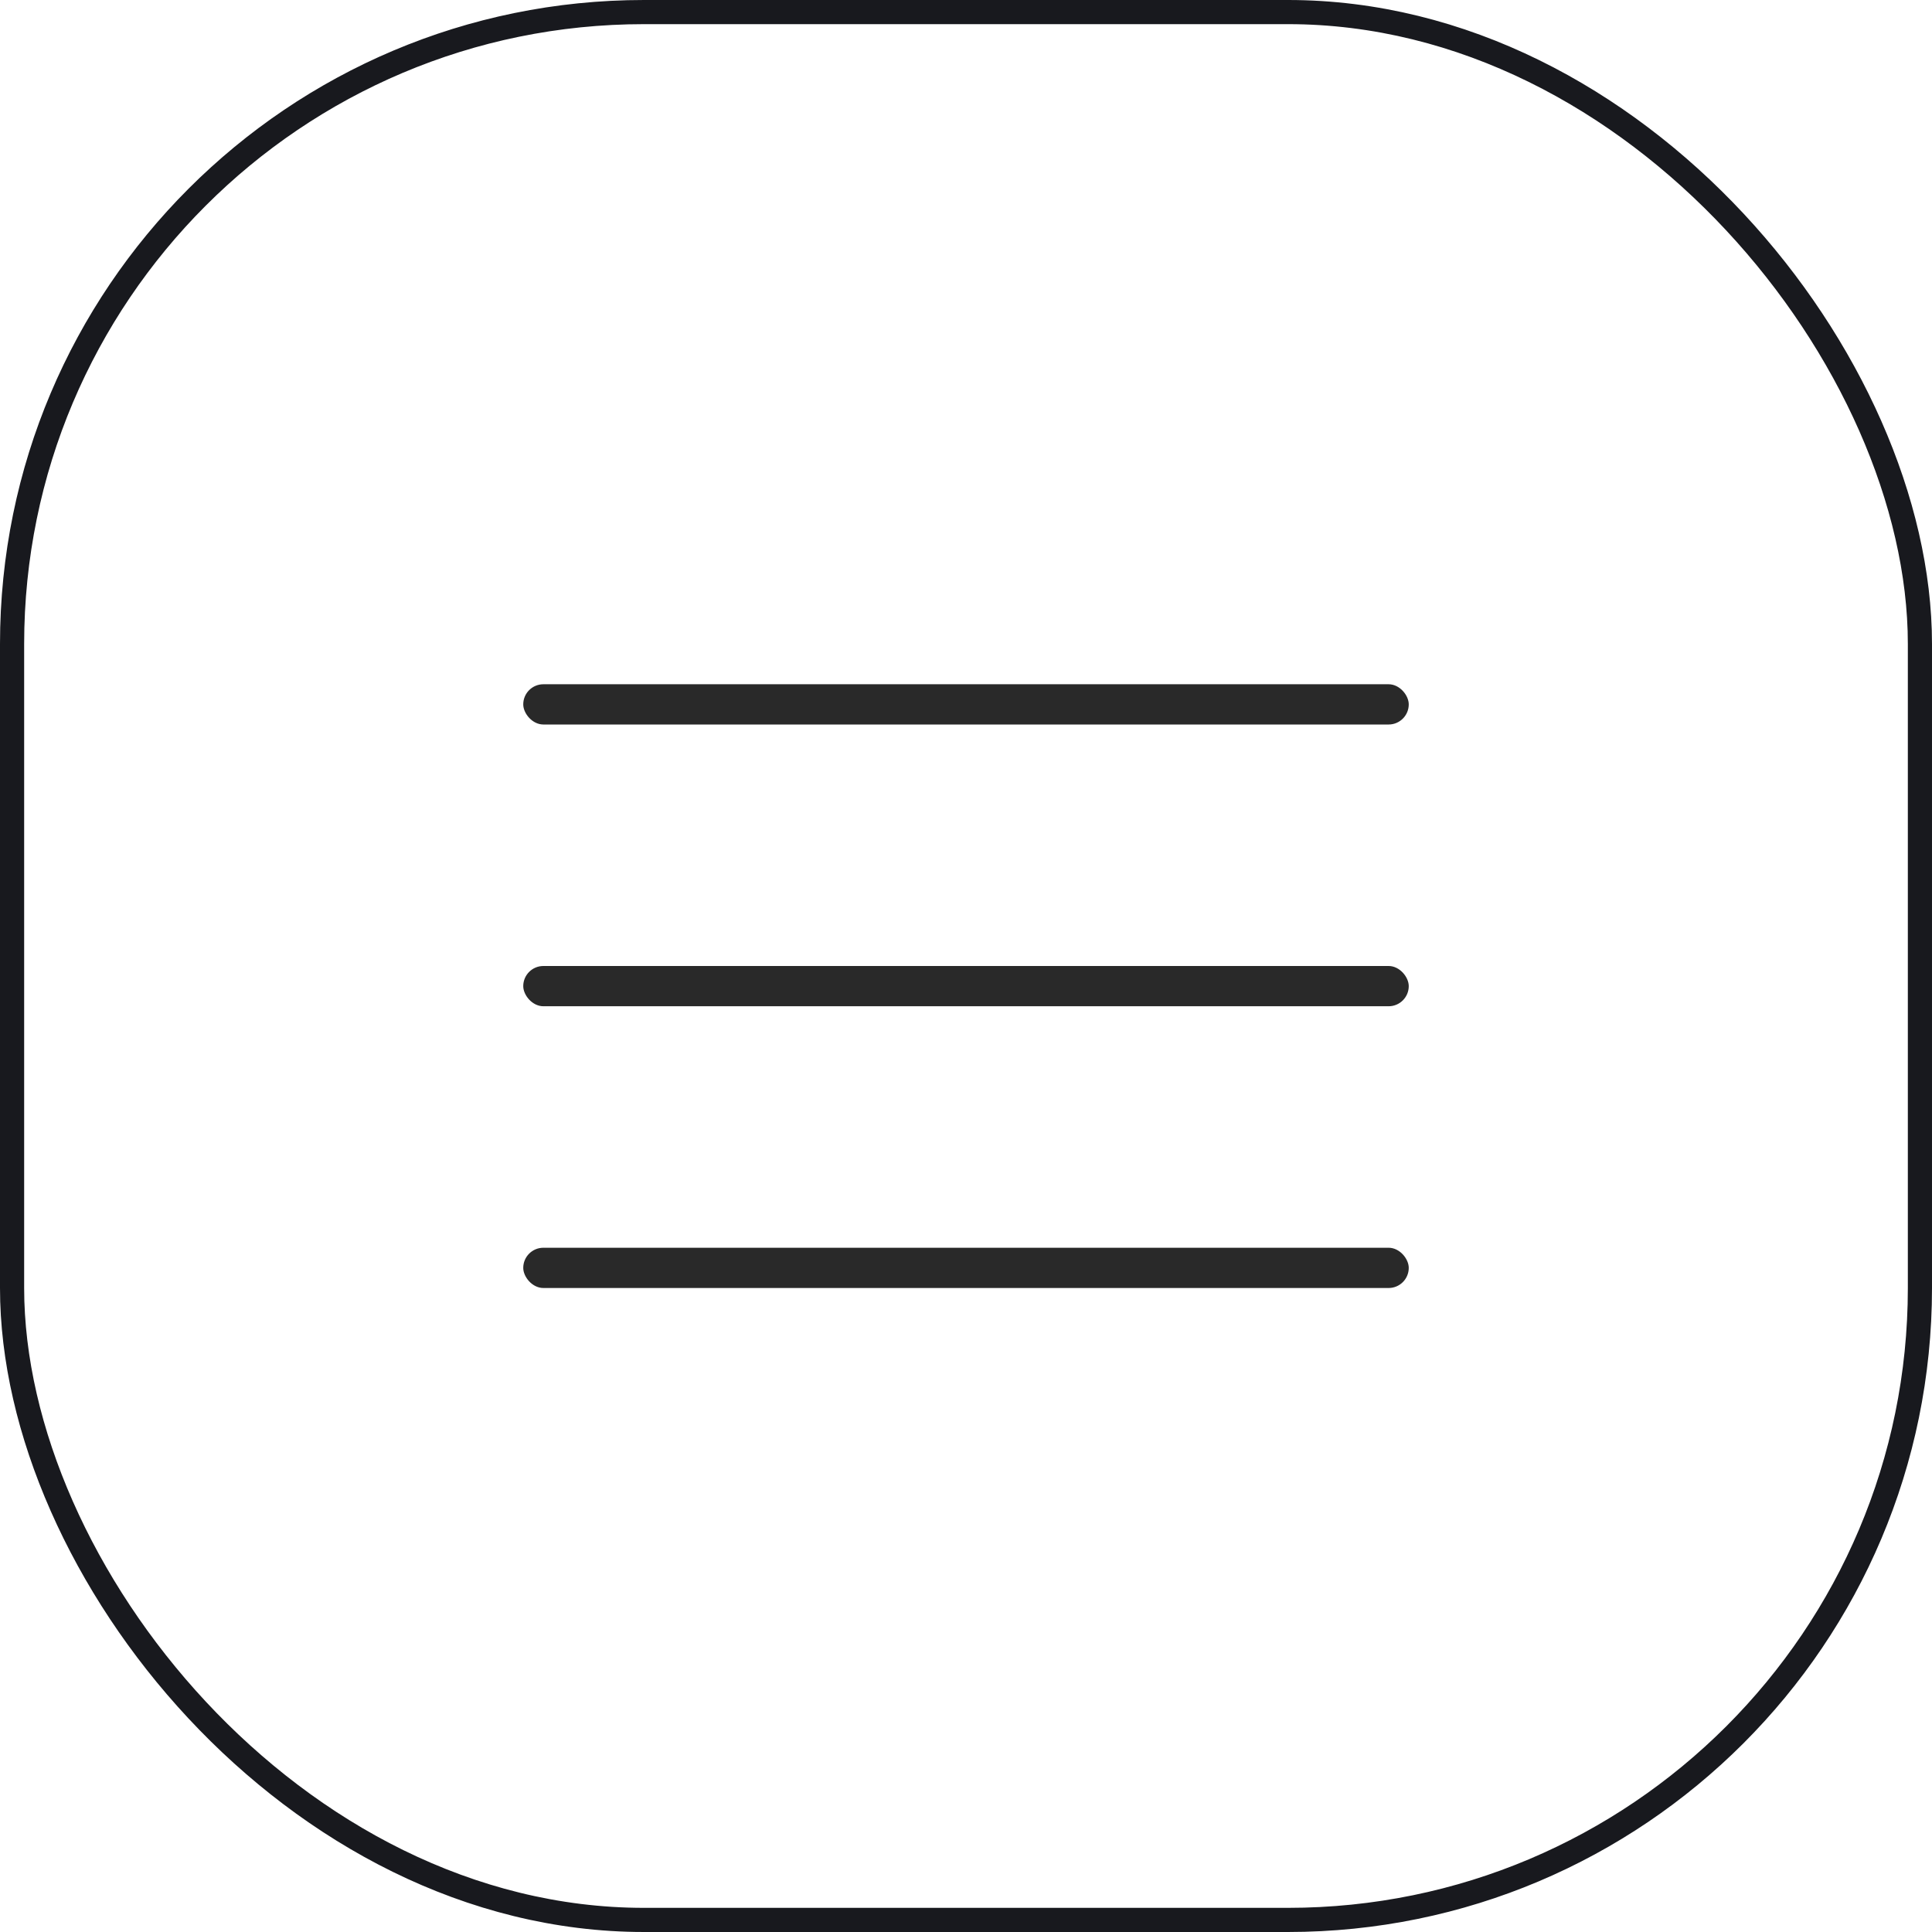 <?xml version="1.0" encoding="UTF-8"?> <svg xmlns="http://www.w3.org/2000/svg" width="48" height="48" viewBox="0 0 48 48" fill="none"><rect x="0.3" y="0.3" width="47.4" height="47.4" rx="15.7" stroke="#18191E" stroke-width="0.6"></rect><g clip-path="url(#clip0_899_2193)"><rect x="13" y="31" width="22" height="1" rx="0.5" fill="#292929"></rect><rect x="13" y="17" width="22" height="1" rx="0.5" fill="#292929"></rect><rect x="13" y="24" width="22" height="1" rx="0.5" fill="#292929"></rect></g><defs><clipPath id="clip0_899_2193"><rect width="22" height="22" fill="white" transform="translate(13 13)"></rect></clipPath></defs></svg> 